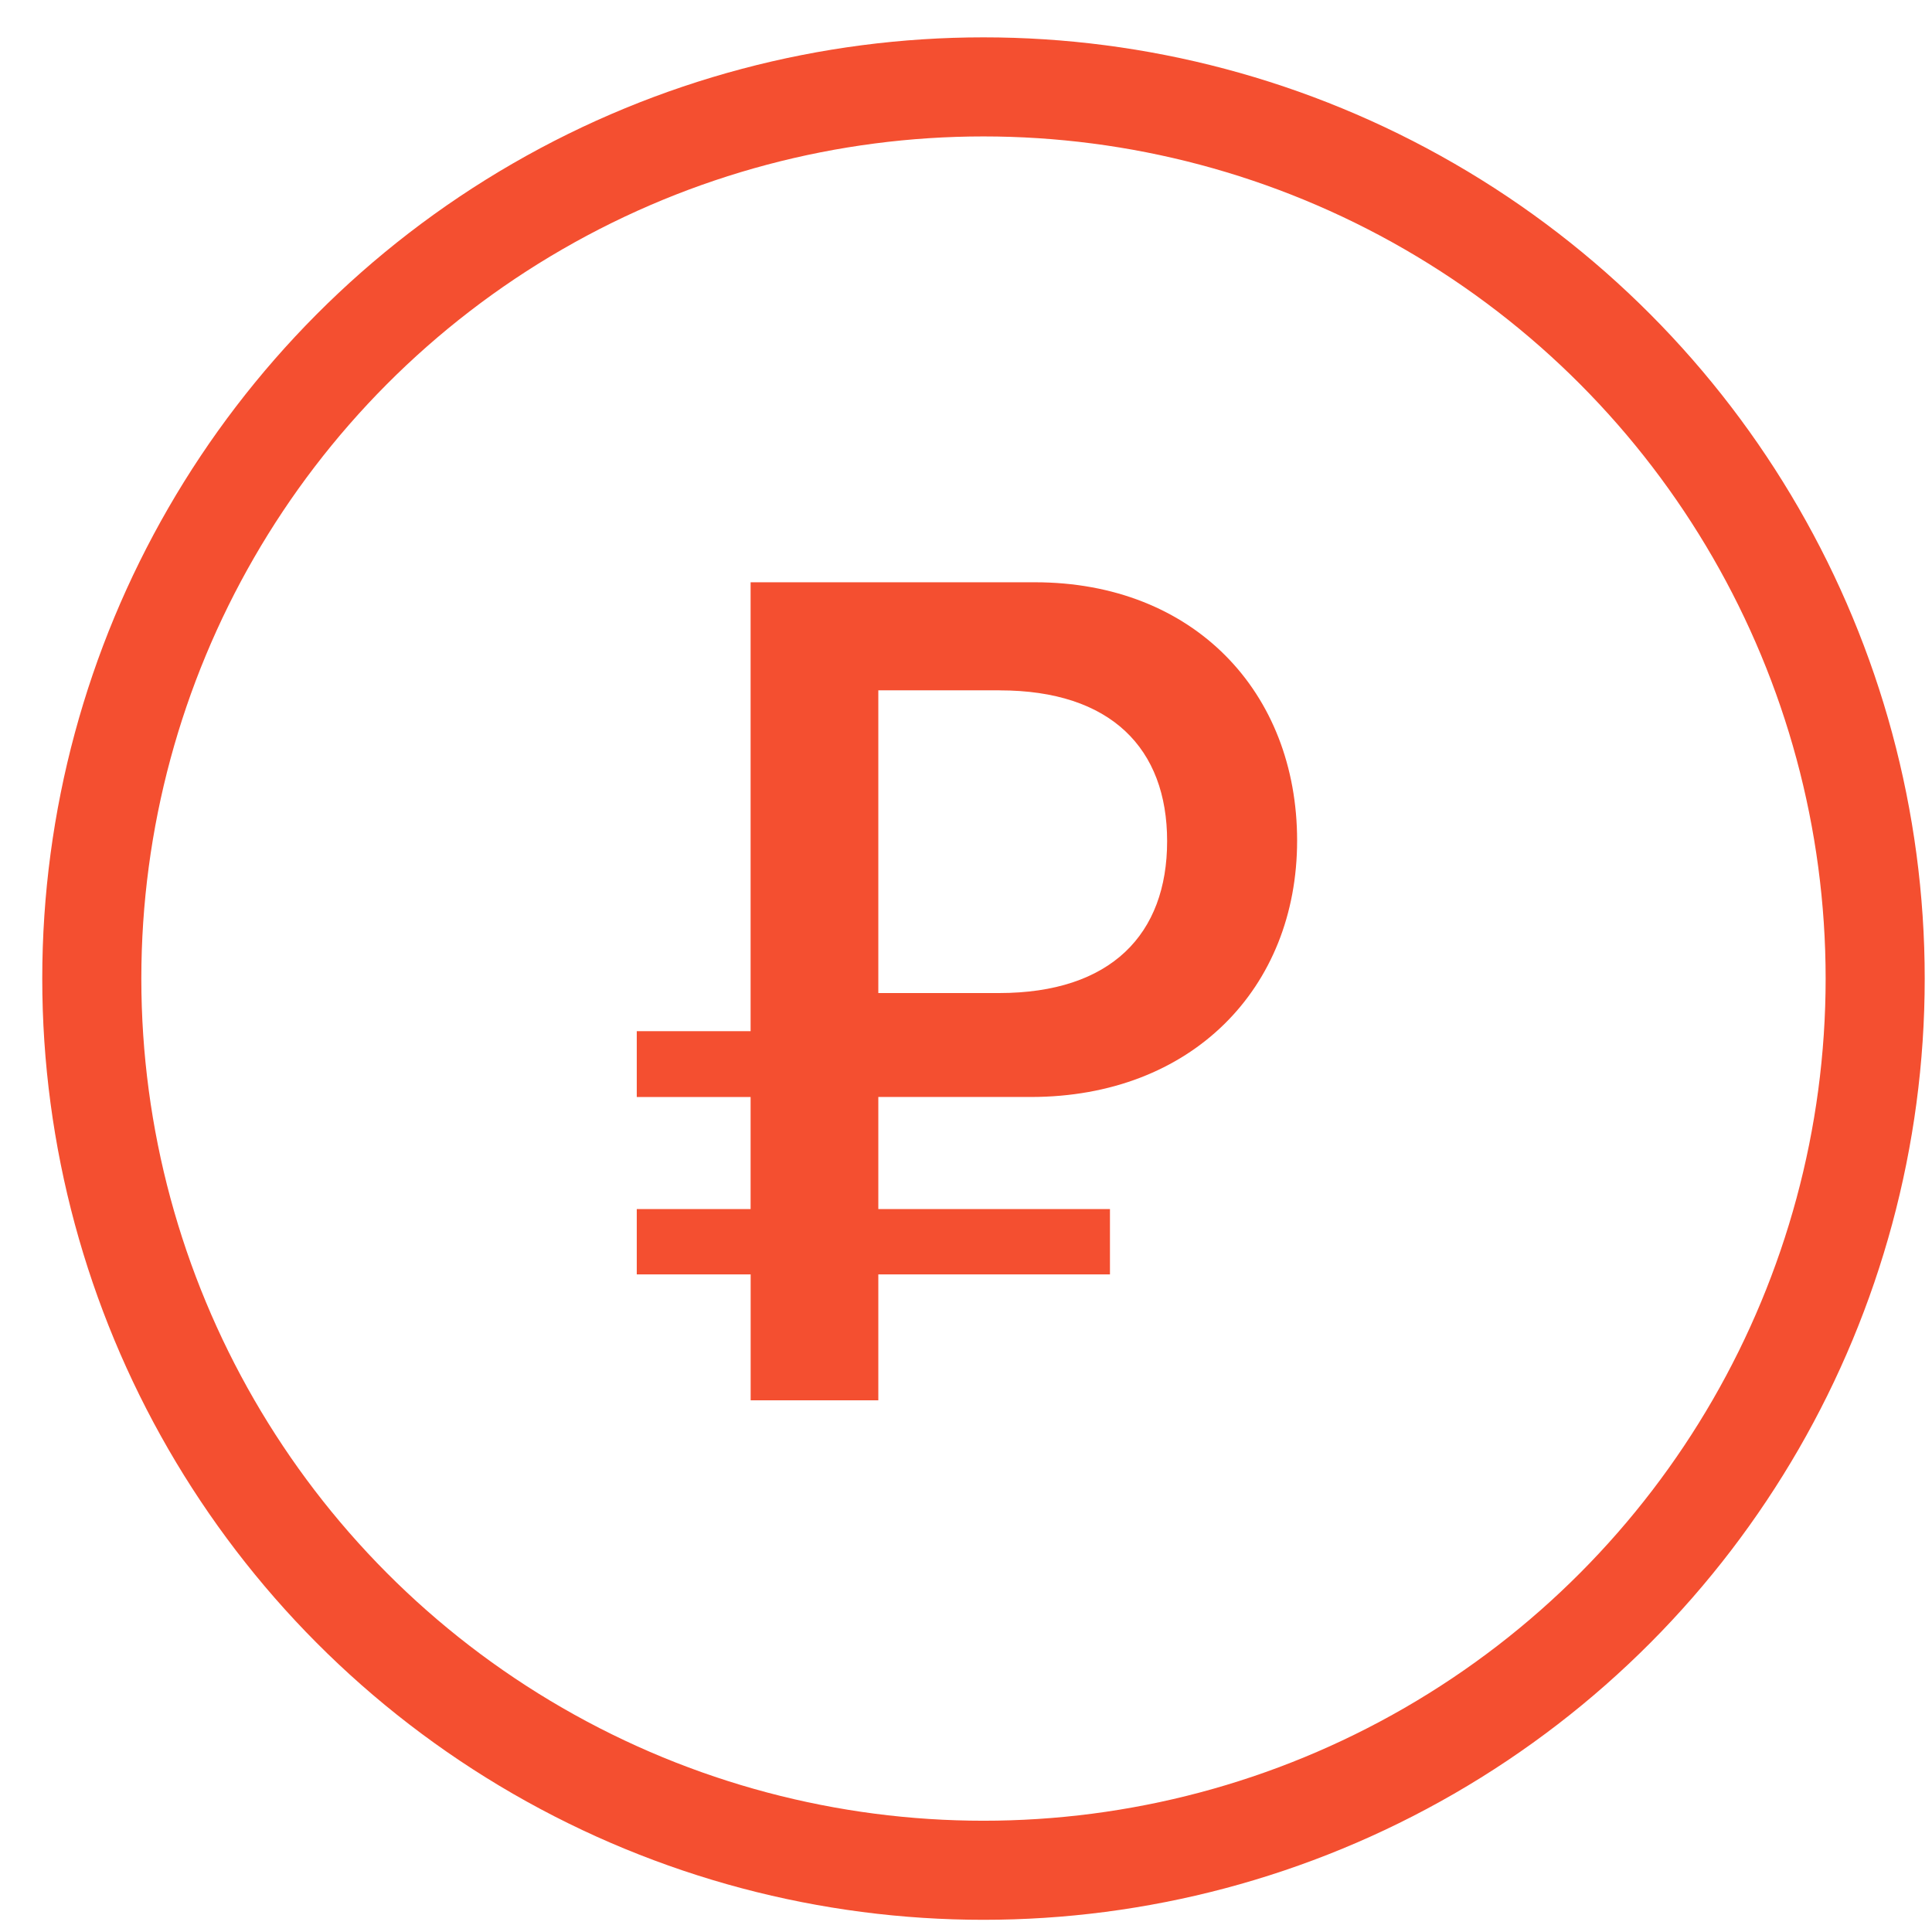 <?xml version="1.0" encoding="UTF-8"?> <svg xmlns="http://www.w3.org/2000/svg" width="39" height="39" viewBox="0 0 39 39" fill="none"><path d="M20.89 11.754C24.097 11.754 26.184 13.97 26.184 16.968C26.184 19.952 24.051 22.144 20.808 22.144H17.73V24.407H22.406V25.725H17.73V28.267H15.153V25.725H12.854V24.407H15.152V22.145H12.854V20.816H15.152V11.754H20.89ZM20.179 13.935H17.73V20.046H20.167C22.43 20.046 23.56 18.857 23.56 16.979C23.56 15.113 22.43 13.936 20.179 13.936" fill="#F44F30"></path><circle cx="19.853" cy="19.754" r="18" stroke="#F44F30" stroke-width="2"></circle></svg> 